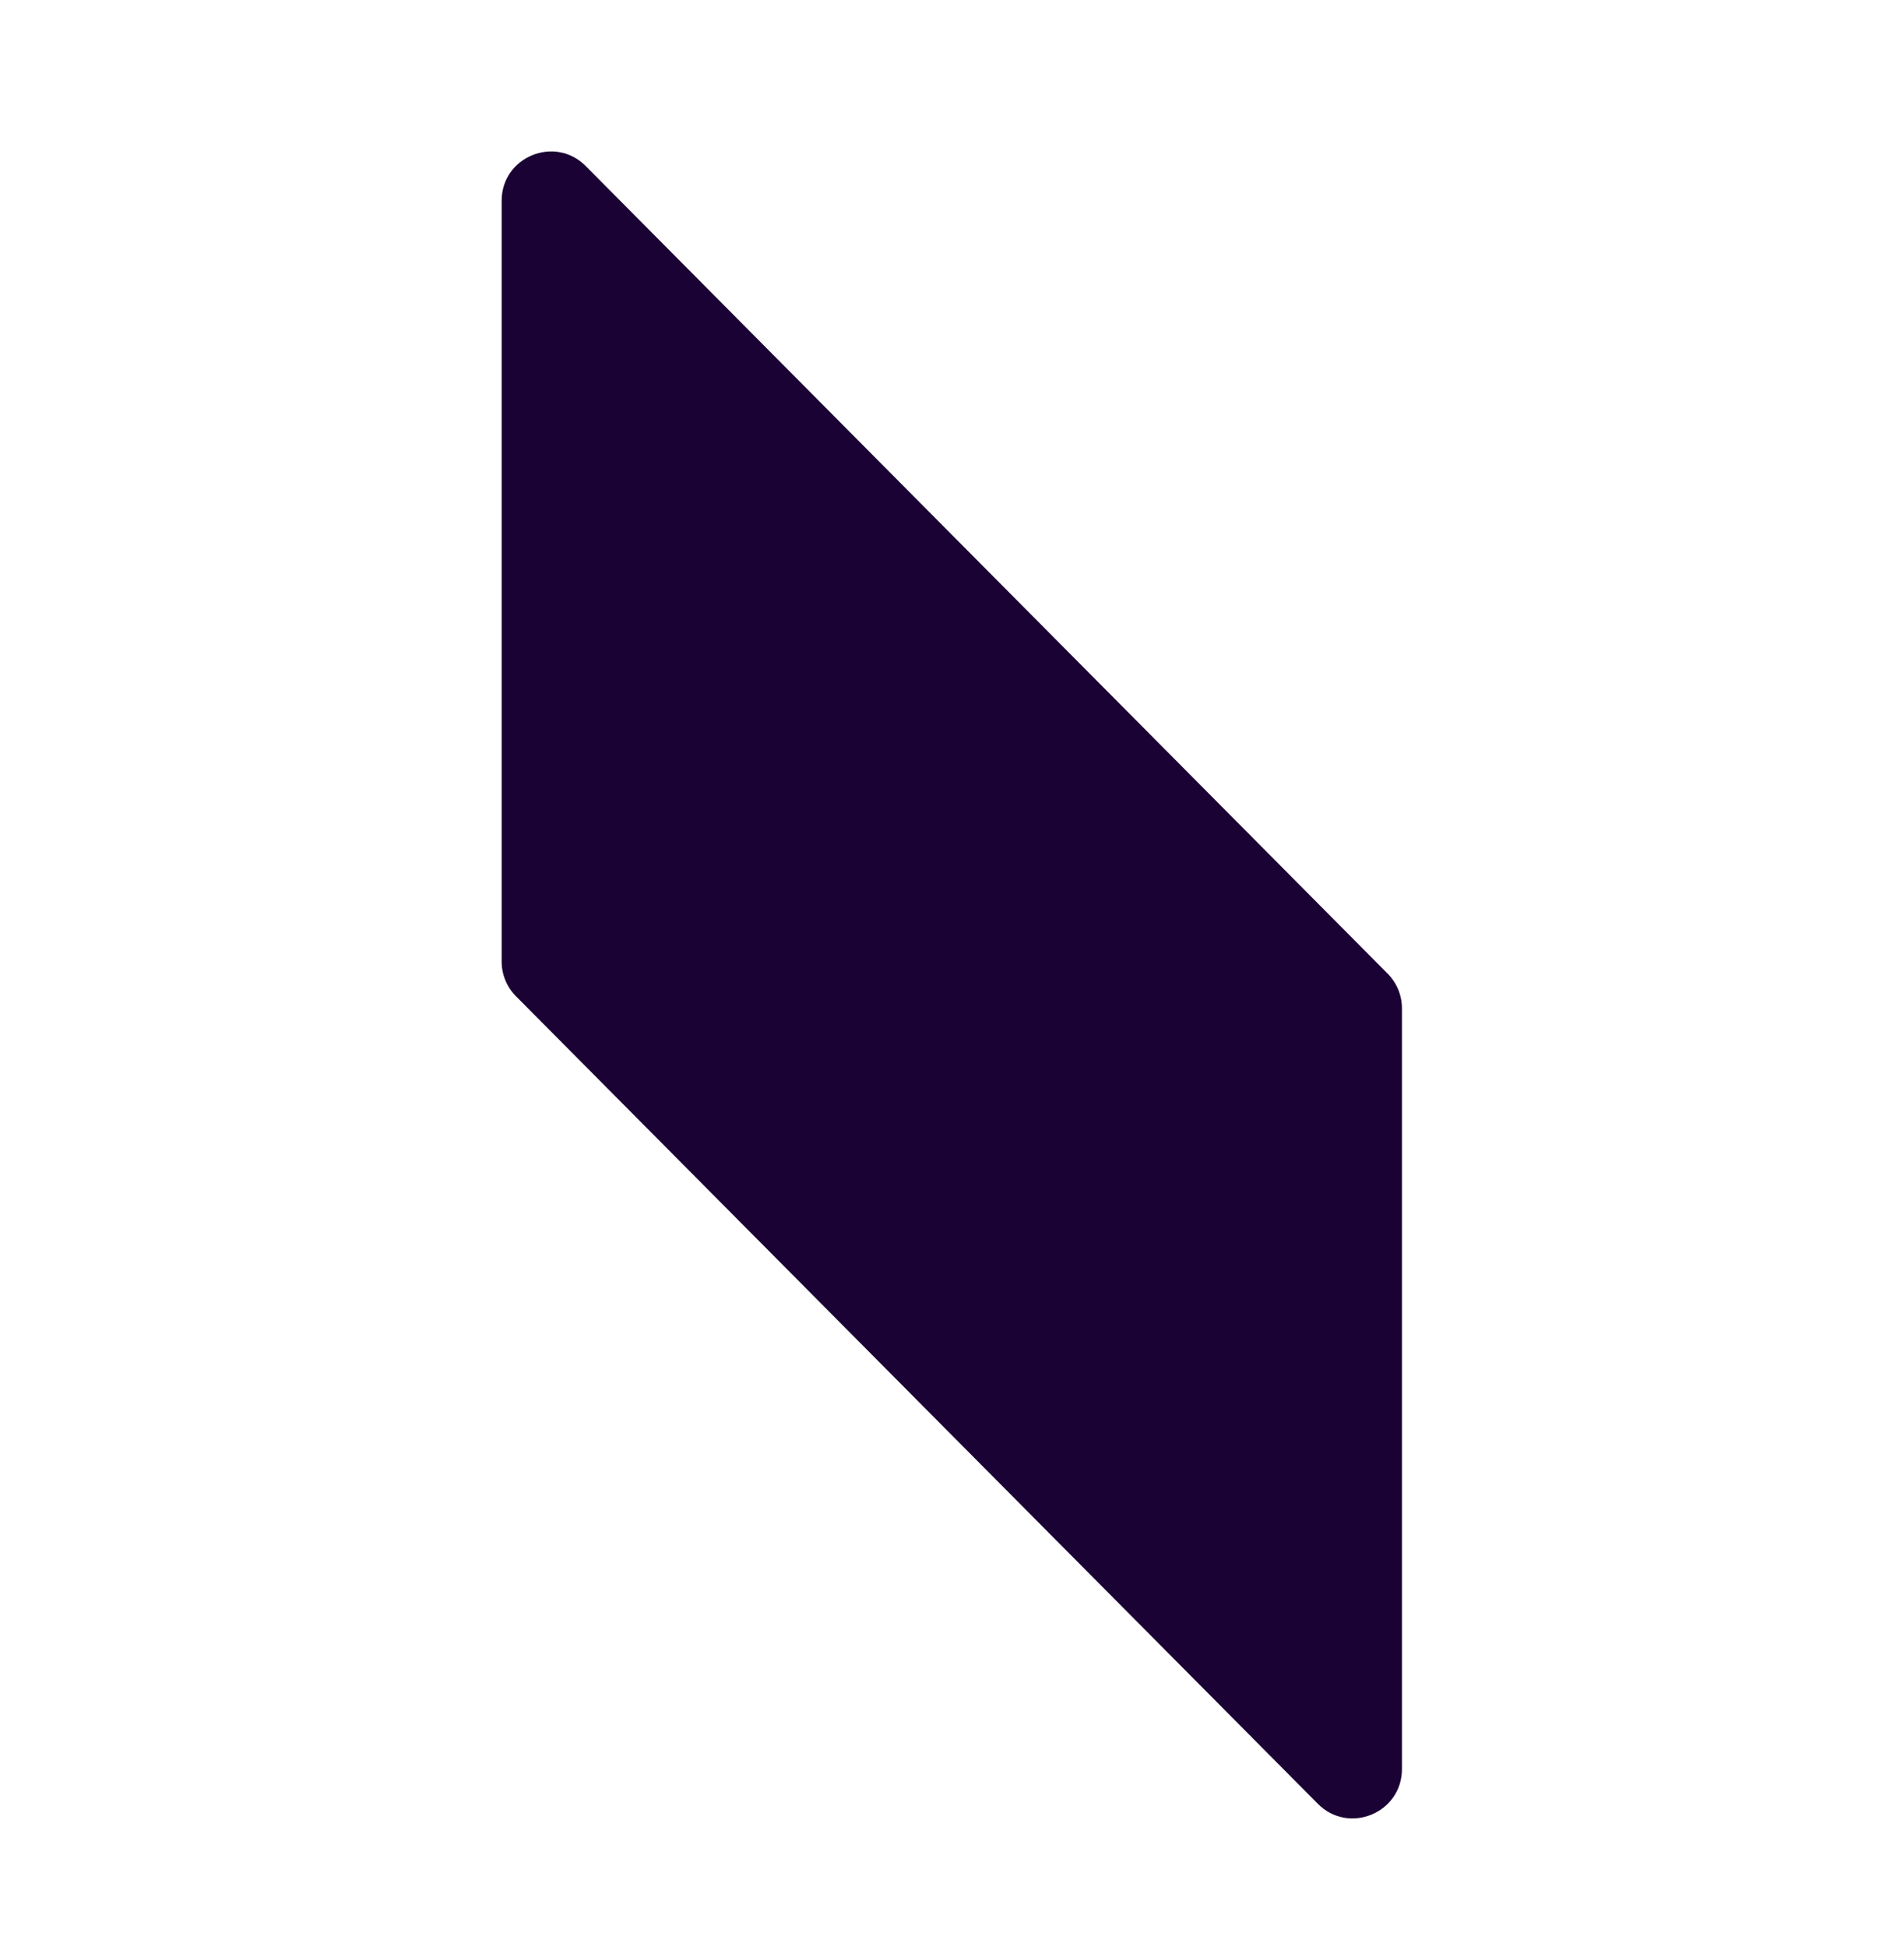 <?xml version="1.0" encoding="UTF-8"?>
<svg id="Laag_1" data-name="Laag 1" xmlns="http://www.w3.org/2000/svg" version="1.1" viewBox="0 0 278.4 284.61">
  <defs>
    <style>
      .cls-1 {
        fill: #1b0234;
        stroke-width: 0px;
      }
    </style>
  </defs>
  <path class="cls-1" d="M202.9,142.34L85.65,24.28c-4.52-4.56-12.3-1.35-12.3,5.07v111.22c0,1.9.75,3.72,2.09,5.07l117.25,118.06c4.52,4.56,12.3,1.35,12.3-5.07v-111.22c0-1.9-.75-3.72-2.09-5.07Z"/>
</svg>